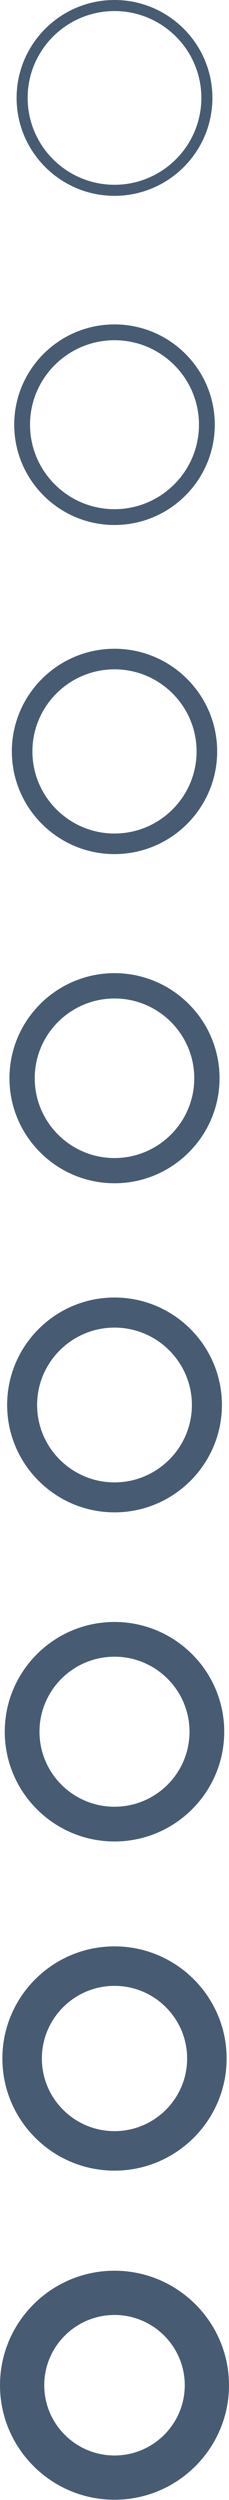 <?xml version="1.0" encoding="UTF-8" standalone="no"?><svg xmlns="http://www.w3.org/2000/svg" xmlns:xlink="http://www.w3.org/1999/xlink" data-name="Graphical Memphis 12" fill="#475c73" height="451.9" preserveAspectRatio="xMidYMid meet" version="1" viewBox="0.0 0.0 41.4 451.9" width="41.4" zoomAndPan="magnify"><g id="change1_1"><path d="M20.7,35.4c9.76,0,17.7-7.94,17.7-17.7S30.46,0,20.7,0,3,7.94,3,17.7s7.94,17.7,17.7,17.7Zm0-33.4c8.66,0,15.7,7.04,15.7,15.7s-7.04,15.7-15.7,15.7-15.7-7.04-15.7-15.7S12.04,2,20.7,2Z"/></g><g id="change1_2"><path d="M20.7,94.9c10,0,18.13-8.13,18.13-18.13s-8.13-18.13-18.13-18.13S2.57,66.77,2.57,76.77s8.13,18.13,18.13,18.13Zm0-33.4c8.42,0,15.27,6.85,15.27,15.27s-6.85,15.27-15.27,15.27-15.27-6.85-15.27-15.27,6.85-15.27,15.27-15.27Z"/></g><g id="change1_3"><path d="M20.7,154.39c10.23,0,18.56-8.33,18.56-18.56s-8.33-18.56-18.56-18.56S2.14,125.6,2.14,135.83s8.33,18.56,18.56,18.56Zm0-33.4c8.18,0,14.84,6.66,14.84,14.84s-6.66,14.84-14.84,14.84-14.84-6.66-14.84-14.84,6.66-14.84,14.84-14.84Z"/></g><g id="change1_4"><path d="M20.7,213.89c10.47,0,18.99-8.52,18.99-18.99s-8.52-18.99-18.99-18.99S1.71,184.43,1.71,194.9s8.52,18.99,18.99,18.99Zm0-33.4c7.95,0,14.42,6.47,14.42,14.42s-6.47,14.42-14.42,14.42-14.42-6.47-14.42-14.42,6.47-14.42,14.42-14.42Z"/></g><g id="change1_5"><path d="M20.7,273.38c10.71,0,19.42-8.71,19.42-19.42s-8.71-19.42-19.42-19.42S1.29,243.26,1.29,253.96s8.71,19.42,19.42,19.42Zm0-33.4c7.71,0,13.99,6.28,13.99,13.99s-6.28,13.99-13.99,13.99-13.99-6.28-13.99-13.99,6.28-13.99,13.99-13.99Z"/></g><g id="change1_6"><path d="M20.7,332.87c10.94,0,19.84-8.9,19.84-19.84s-8.9-19.84-19.84-19.84S.86,302.09,.86,313.03s8.9,19.84,19.84,19.84Zm0-33.4c7.48,0,13.56,6.08,13.56,13.56s-6.08,13.56-13.56,13.56-13.56-6.08-13.56-13.56,6.08-13.56,13.56-13.56Z"/></g><g id="change1_7"><path d="M20.7,392.37c11.18,0,20.27-9.09,20.27-20.27s-9.09-20.27-20.27-20.27S.43,360.92,.43,372.1s9.09,20.27,20.27,20.27Zm0-33.4c7.24,0,13.13,5.89,13.13,13.13s-5.89,13.13-13.13,13.13-13.13-5.89-13.13-13.13,5.89-13.13,13.13-13.13Z"/></g><g id="change1_8"><path d="M20.7,410.46c-11.42,0-20.7,9.29-20.7,20.7s9.29,20.7,20.7,20.7,20.7-9.29,20.7-20.7-9.29-20.7-20.7-20.7Zm0,33.4c-7,0-12.7-5.7-12.7-12.7s5.7-12.7,12.7-12.7,12.7,5.7,12.7,12.7-5.7,12.7-12.7,12.7Z"/></g></svg>